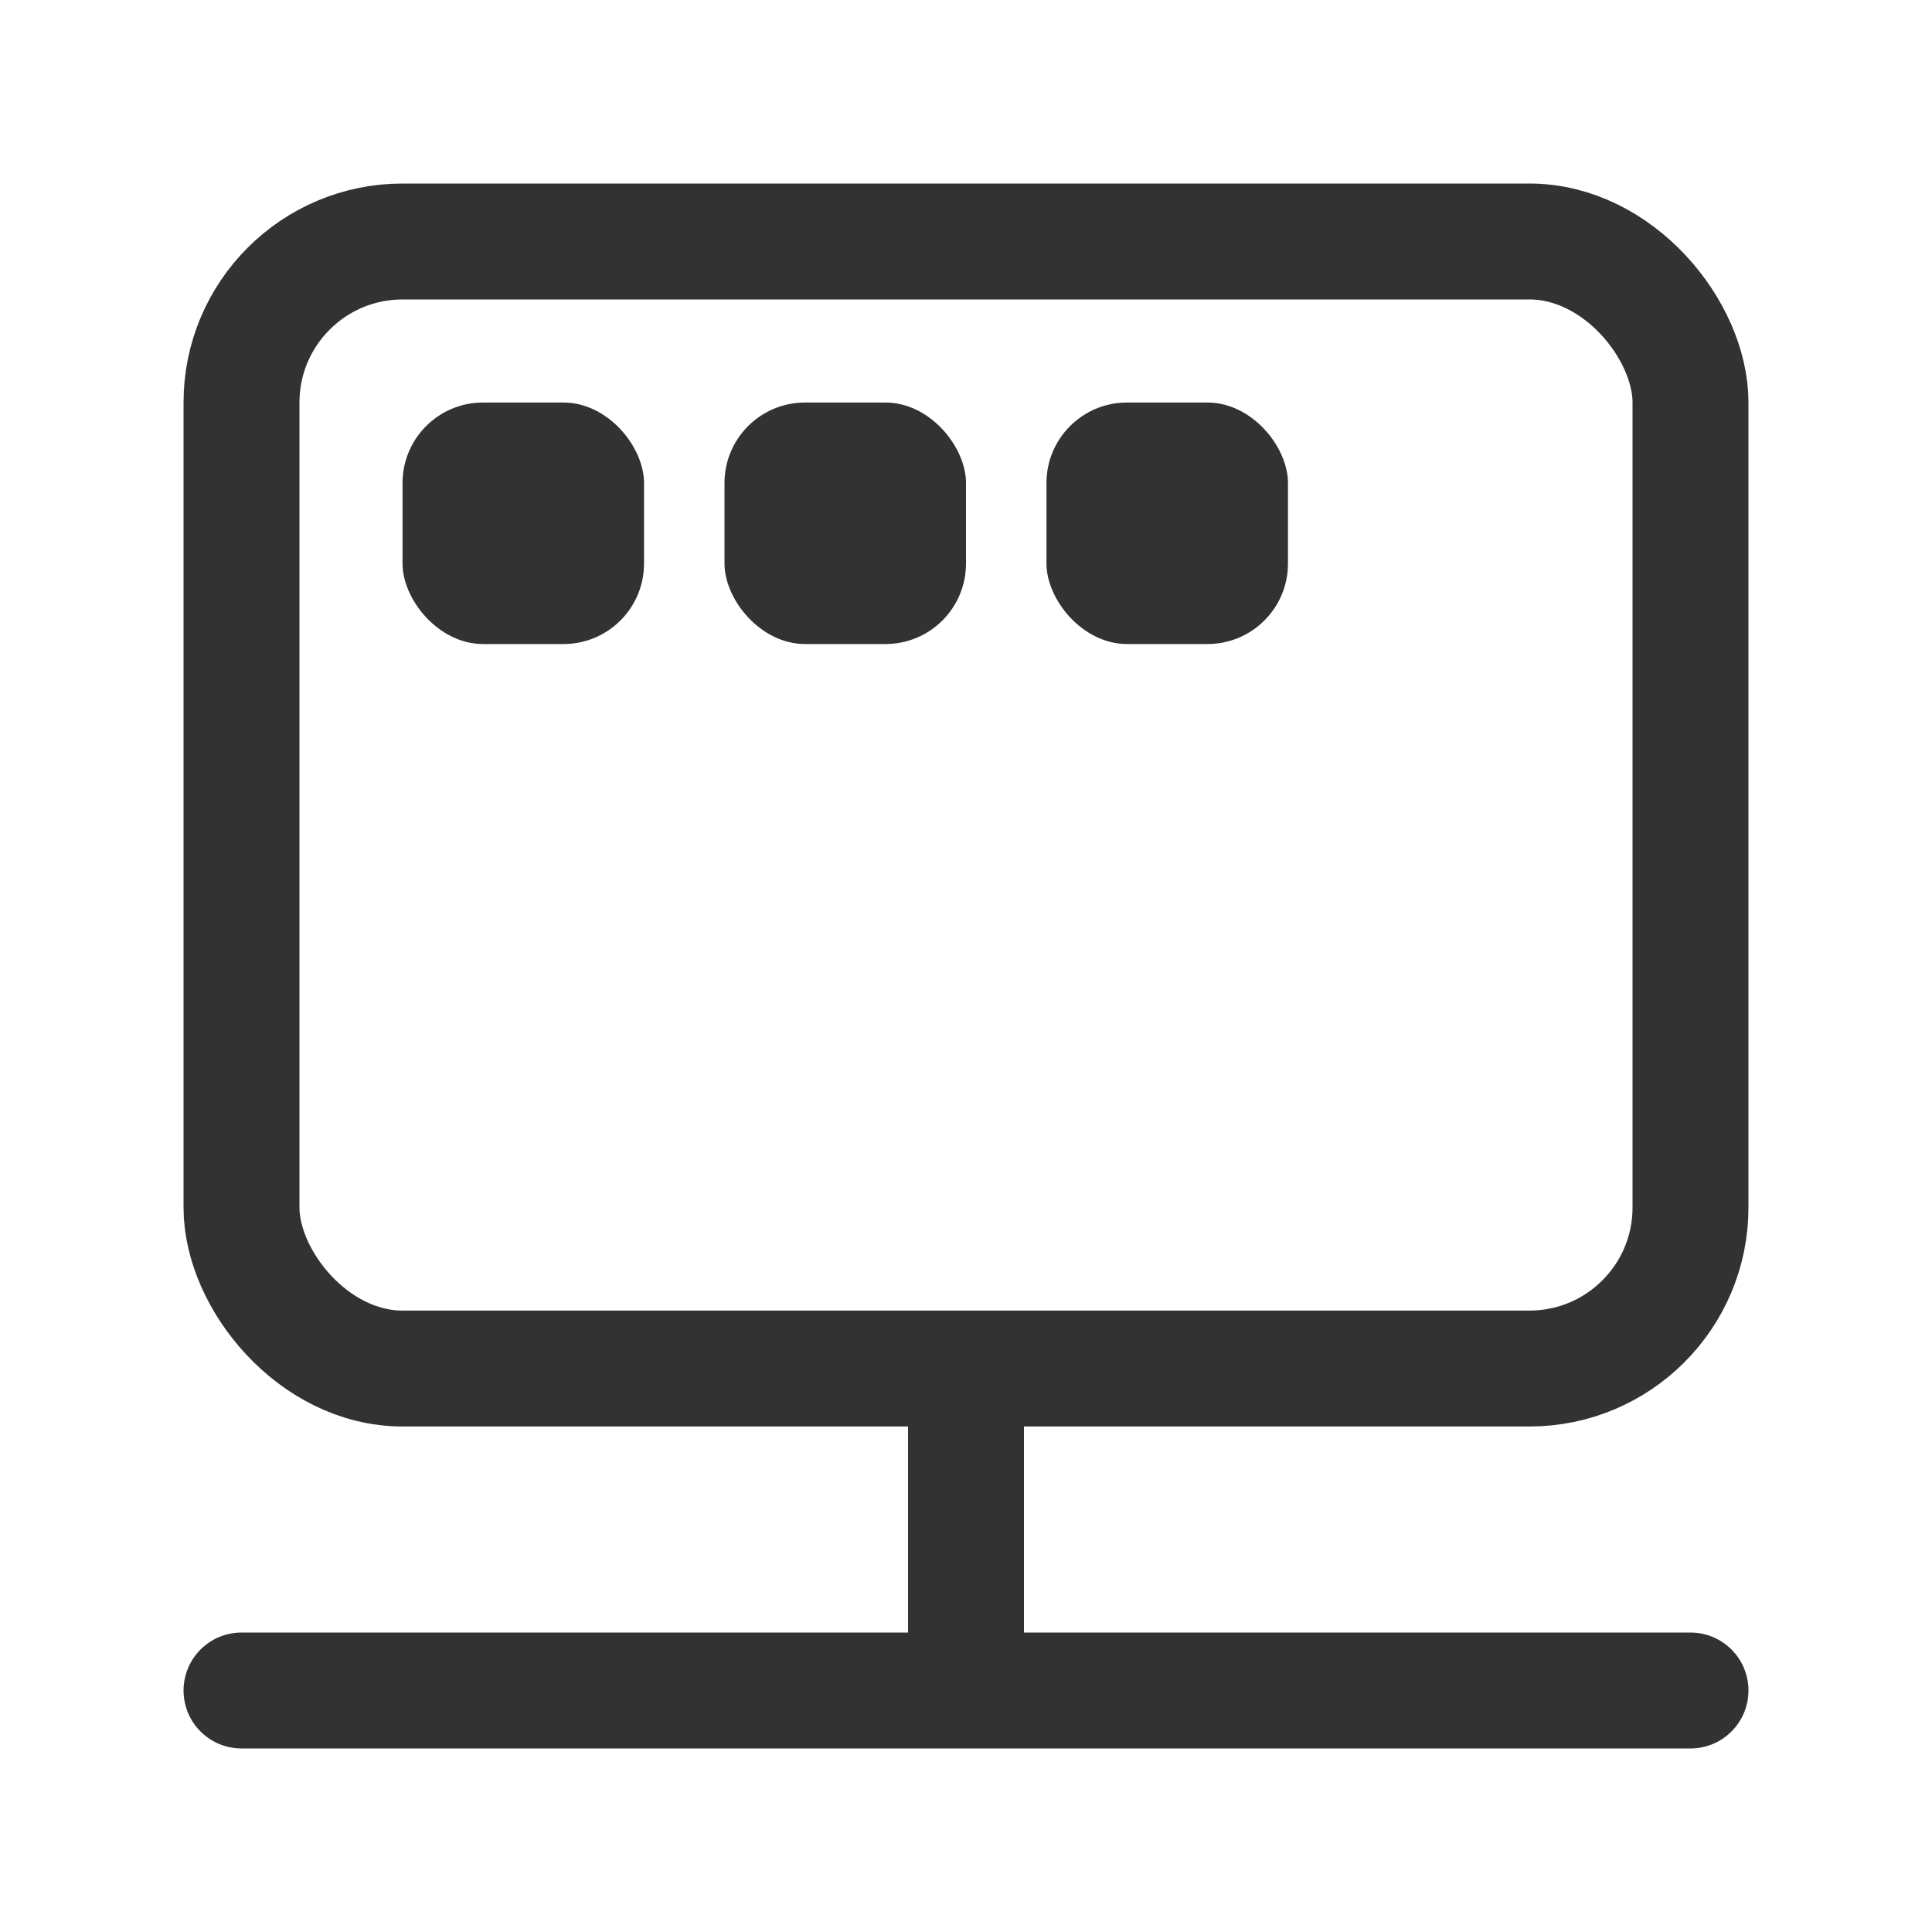 <svg width="20" height="20" viewBox="0 0 20 20" fill="none" xmlns="http://www.w3.org/2000/svg">
<path d="M2.5 17.5L17.5 17.5" stroke="#323233" stroke-width="1.2" stroke-linecap="round"/>
<rect x="2.5" y="2.5" width="15" height="11.667" rx="1.667" stroke="#323233" stroke-width="1.2"/>
<path d="M10 14.167V17.5" stroke="#323233" stroke-width="1.2"/>
<rect x="4.167" y="4.167" width="2.5" height="2.5" rx="0.833" fill="#323233"/>
<rect x="7.5" y="4.167" width="2.5" height="2.5" rx="0.833" fill="#323233"/>
<rect x="10.833" y="4.167" width="2.5" height="2.5" rx="0.833" fill="#323233"/>
</svg>

